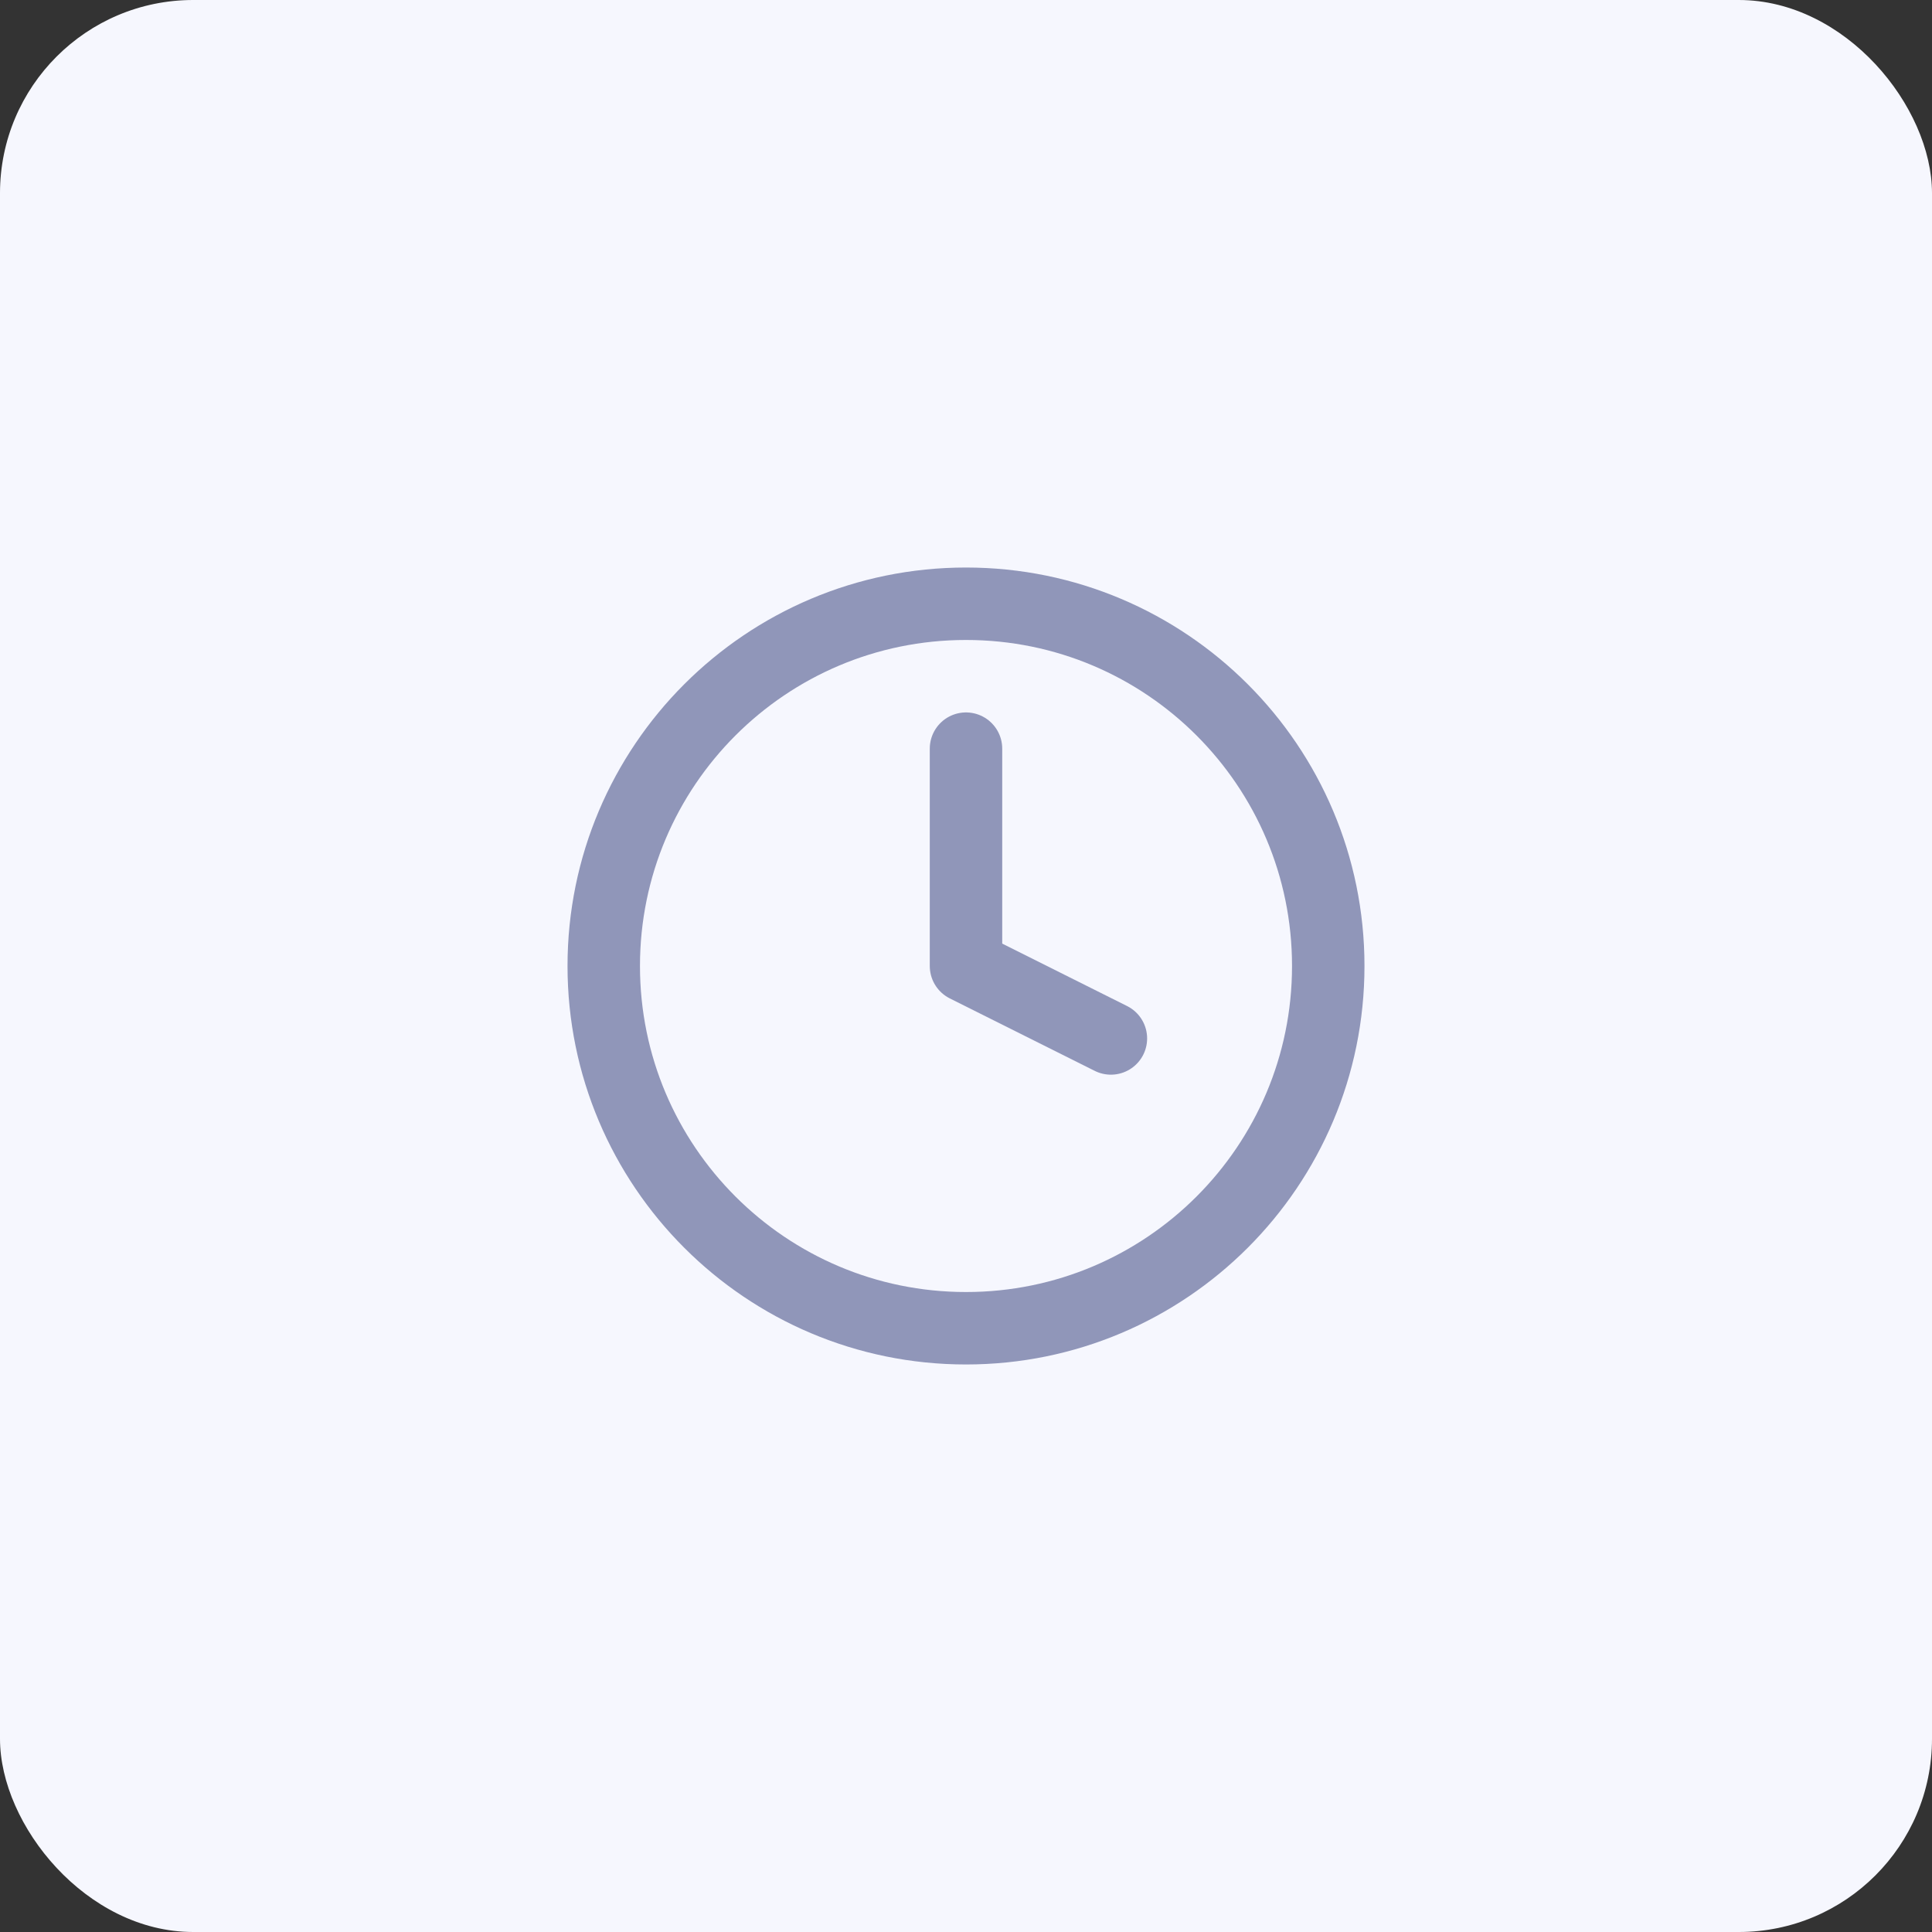 <?xml version="1.0" encoding="UTF-8"?> <svg xmlns="http://www.w3.org/2000/svg" width="40" height="40" viewBox="0 0 40 40" fill="none"><rect x="0" y="0" width="40" height="40" fill="#333333" stroke="none"/><rect width="40" height="40" rx="4" fill="#F6F7FE"></rect><g clip-path="url(#clip0_2644_9193)"><path d="M20 27.5C24.142 27.5 27.5 24.142 27.5 20C27.5 15.858 24.142 12.5 20 12.5C15.858 12.5 12.5 15.858 12.5 20C12.5 24.142 15.858 27.5 20 27.5Z" stroke="#9096B9" stroke-width="1.5" stroke-linecap="round" stroke-linejoin="round"></path><path d="M20 15.5V20L23 21.5" stroke="#9096B9" stroke-width="1.5" stroke-linecap="round" stroke-linejoin="round"></path></g><defs><clipPath id="clip0_2644_9193"><rect width="18" height="18" fill="white" transform="translate(11 11)"></rect></clipPath></defs></svg> 